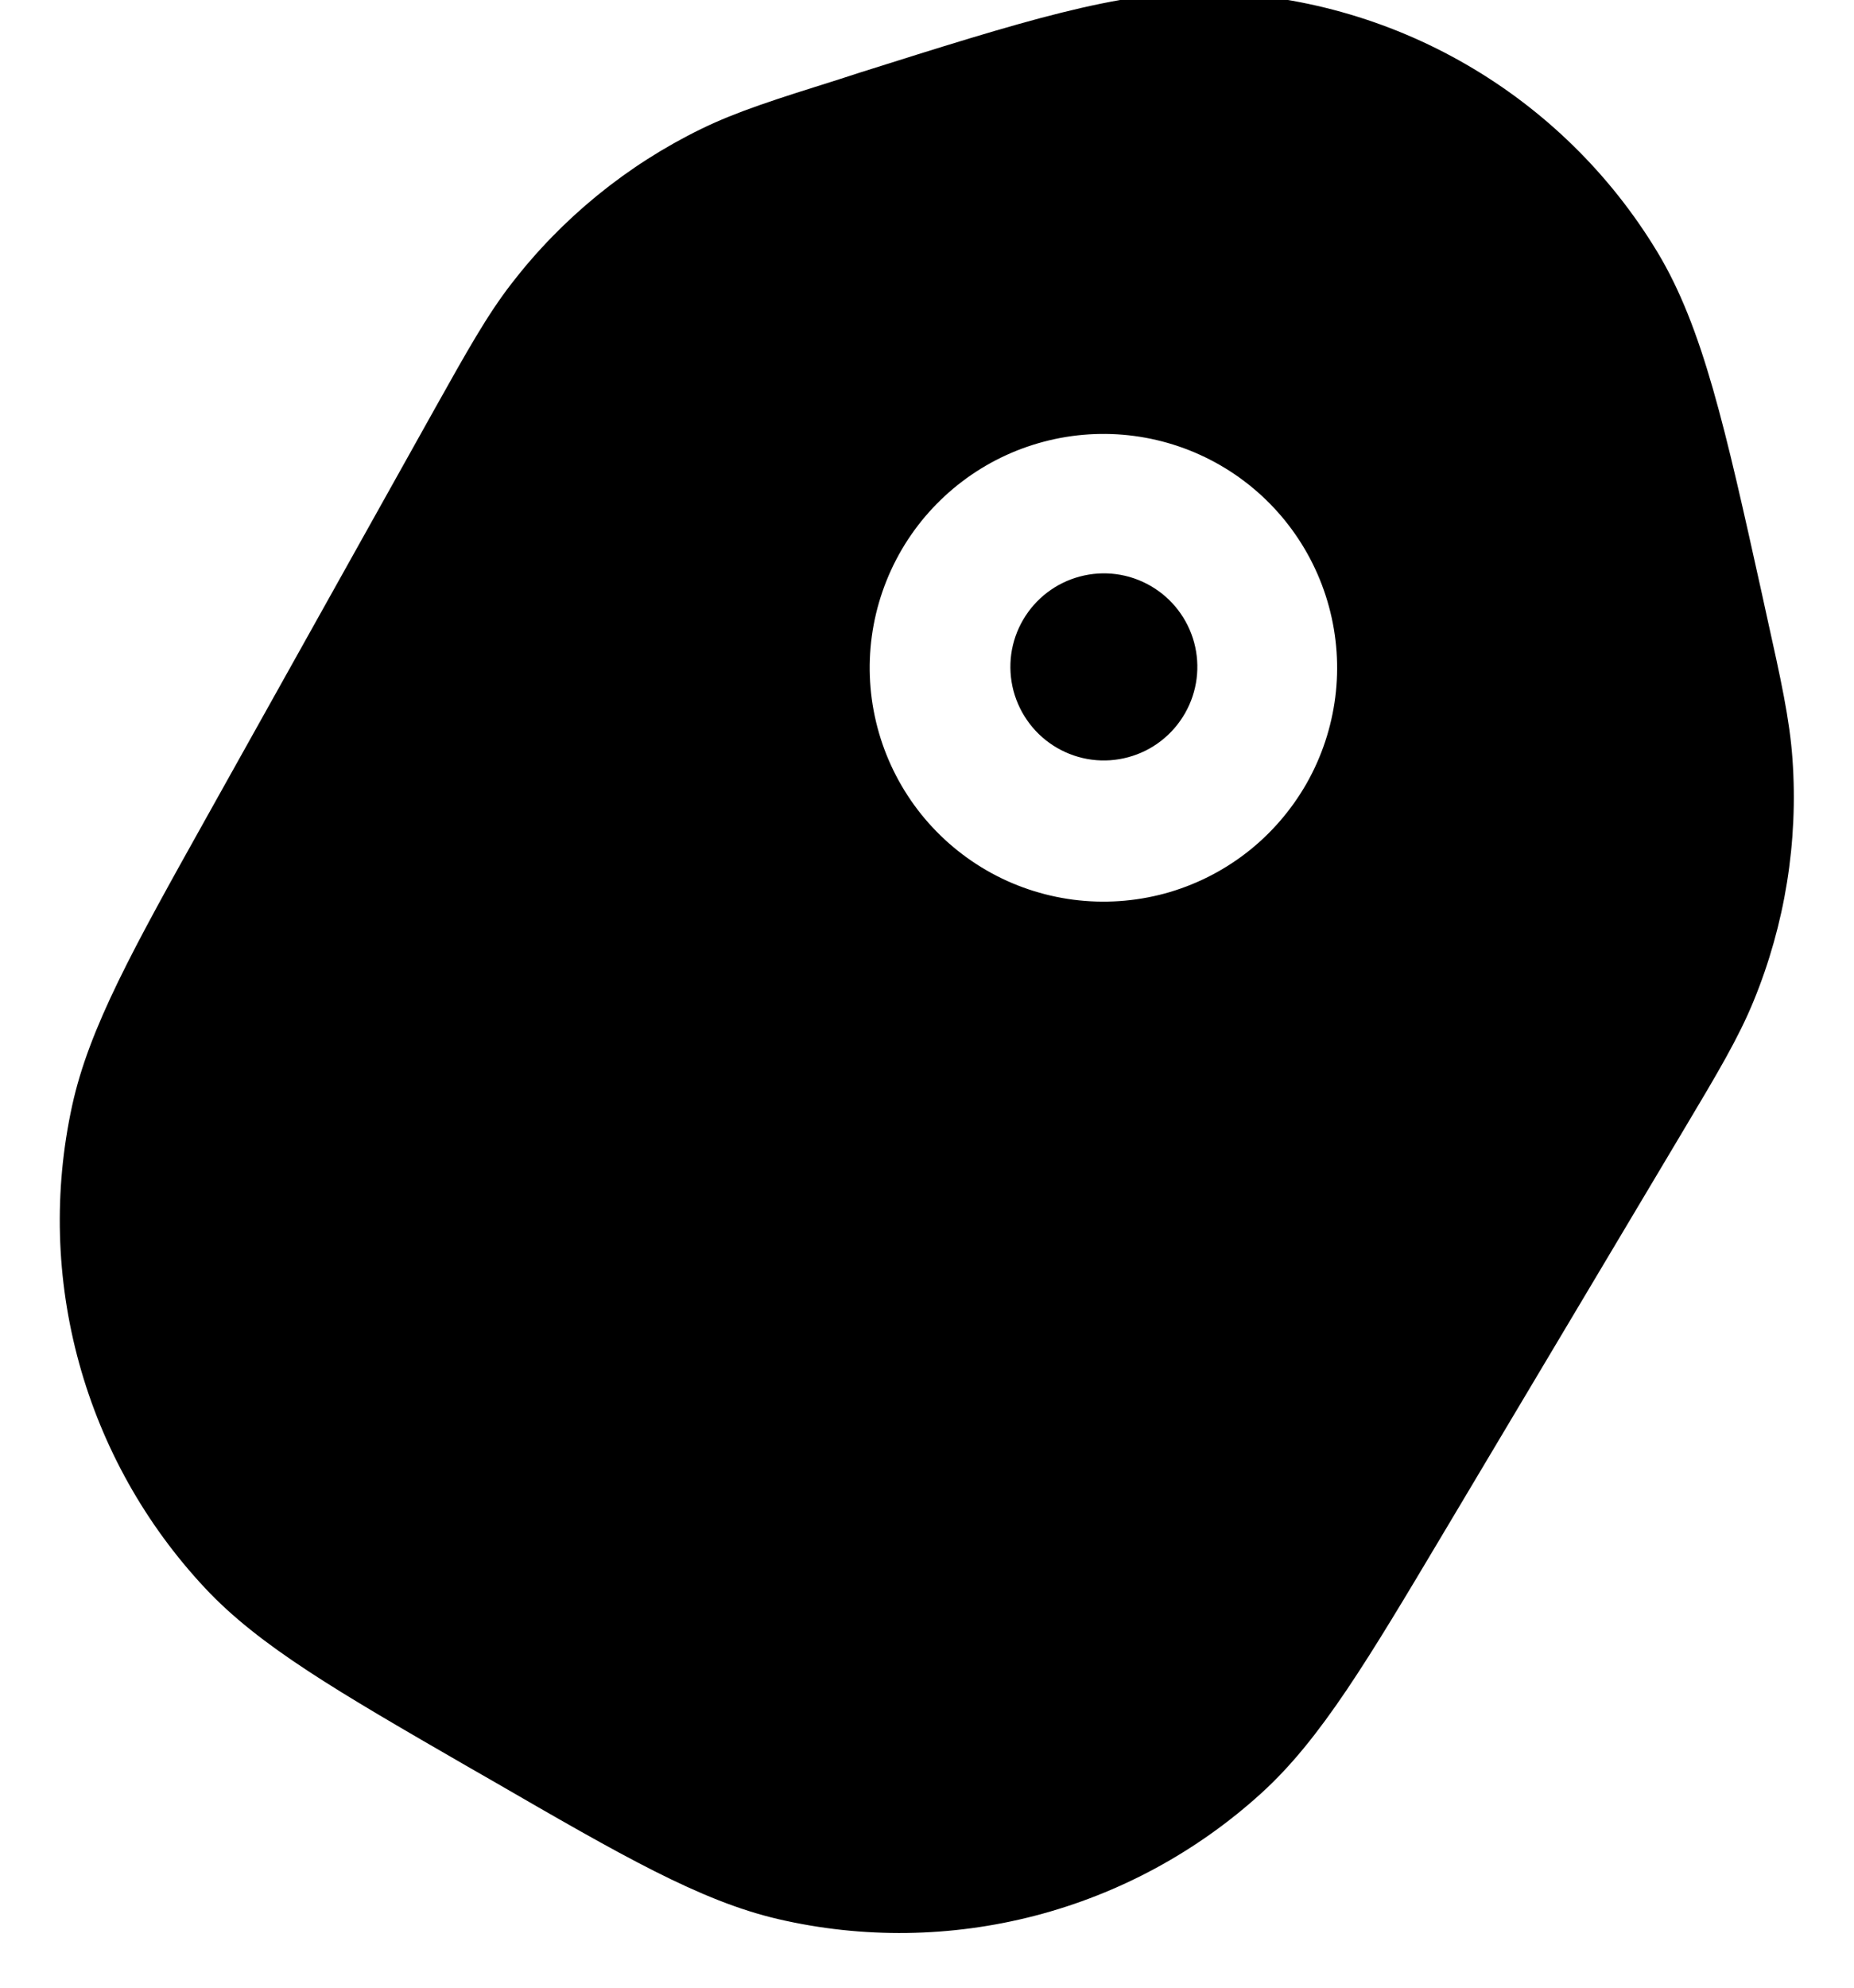 <svg width="28" height="30" viewBox="0 0 28 30" fill="none" xmlns="http://www.w3.org/2000/svg">
<path d="M15.453 9.352C15.359 9.512 15.297 9.69 15.272 9.874C15.247 10.059 15.259 10.246 15.306 10.426C15.354 10.606 15.437 10.775 15.55 10.923C15.663 11.071 15.804 11.195 15.965 11.288C16.126 11.381 16.305 11.442 16.489 11.466C16.674 11.49 16.861 11.477 17.041 11.428C17.221 11.379 17.389 11.296 17.536 11.181C17.683 11.067 17.806 10.925 17.898 10.763C18.083 10.439 18.131 10.055 18.034 9.696C17.936 9.336 17.7 9.029 17.377 8.843C17.054 8.656 16.671 8.605 16.31 8.701C15.95 8.796 15.642 9.03 15.453 9.352Z" fill="black"/>
<path fill-rule="evenodd" clip-rule="evenodd" d="M12.991 1.094C15.425 0.326 16.909 -0.142 18.243 -0.115C19.613 -0.088 20.954 0.286 22.14 0.971C23.327 1.656 24.321 2.63 25.03 3.803C25.72 4.947 26.056 6.464 26.608 8.956L26.679 9.281C26.896 10.257 27.029 10.857 27.071 11.459C27.159 12.704 26.958 13.953 26.484 15.108C26.255 15.667 25.94 16.195 25.428 17.053L21.804 23.131C20.65 25.067 19.946 26.249 19.052 27.062C18.079 27.947 16.907 28.582 15.635 28.913C14.362 29.244 13.029 29.262 11.748 28.964C10.572 28.69 9.382 28.002 7.431 26.874L7.061 26.662C5.11 25.536 3.918 24.848 3.094 23.966C2.196 23.006 1.544 21.842 1.195 20.575C0.845 19.308 0.809 17.975 1.089 16.69C1.346 15.51 2.016 14.31 3.116 12.342L6.568 6.166C7.057 5.294 7.356 4.757 7.726 4.279C8.489 3.291 9.47 2.492 10.592 1.945C11.134 1.681 11.722 1.496 12.673 1.197L12.991 1.094ZM13.619 8.294C13.384 8.696 13.23 9.14 13.167 9.601C13.104 10.062 13.133 10.531 13.252 10.981C13.371 11.431 13.578 11.853 13.86 12.223C14.143 12.593 14.496 12.903 14.899 13.136C15.302 13.369 15.748 13.519 16.209 13.579C16.671 13.639 17.14 13.607 17.589 13.486C18.038 13.364 18.459 13.154 18.827 12.869C19.195 12.584 19.502 12.228 19.733 11.824C20.193 11.013 20.315 10.054 20.07 9.154C19.826 8.255 19.236 7.488 18.429 7.022C17.622 6.556 16.663 6.428 15.762 6.667C14.861 6.905 14.091 7.49 13.619 8.294Z" fill="black"/>
</svg>
